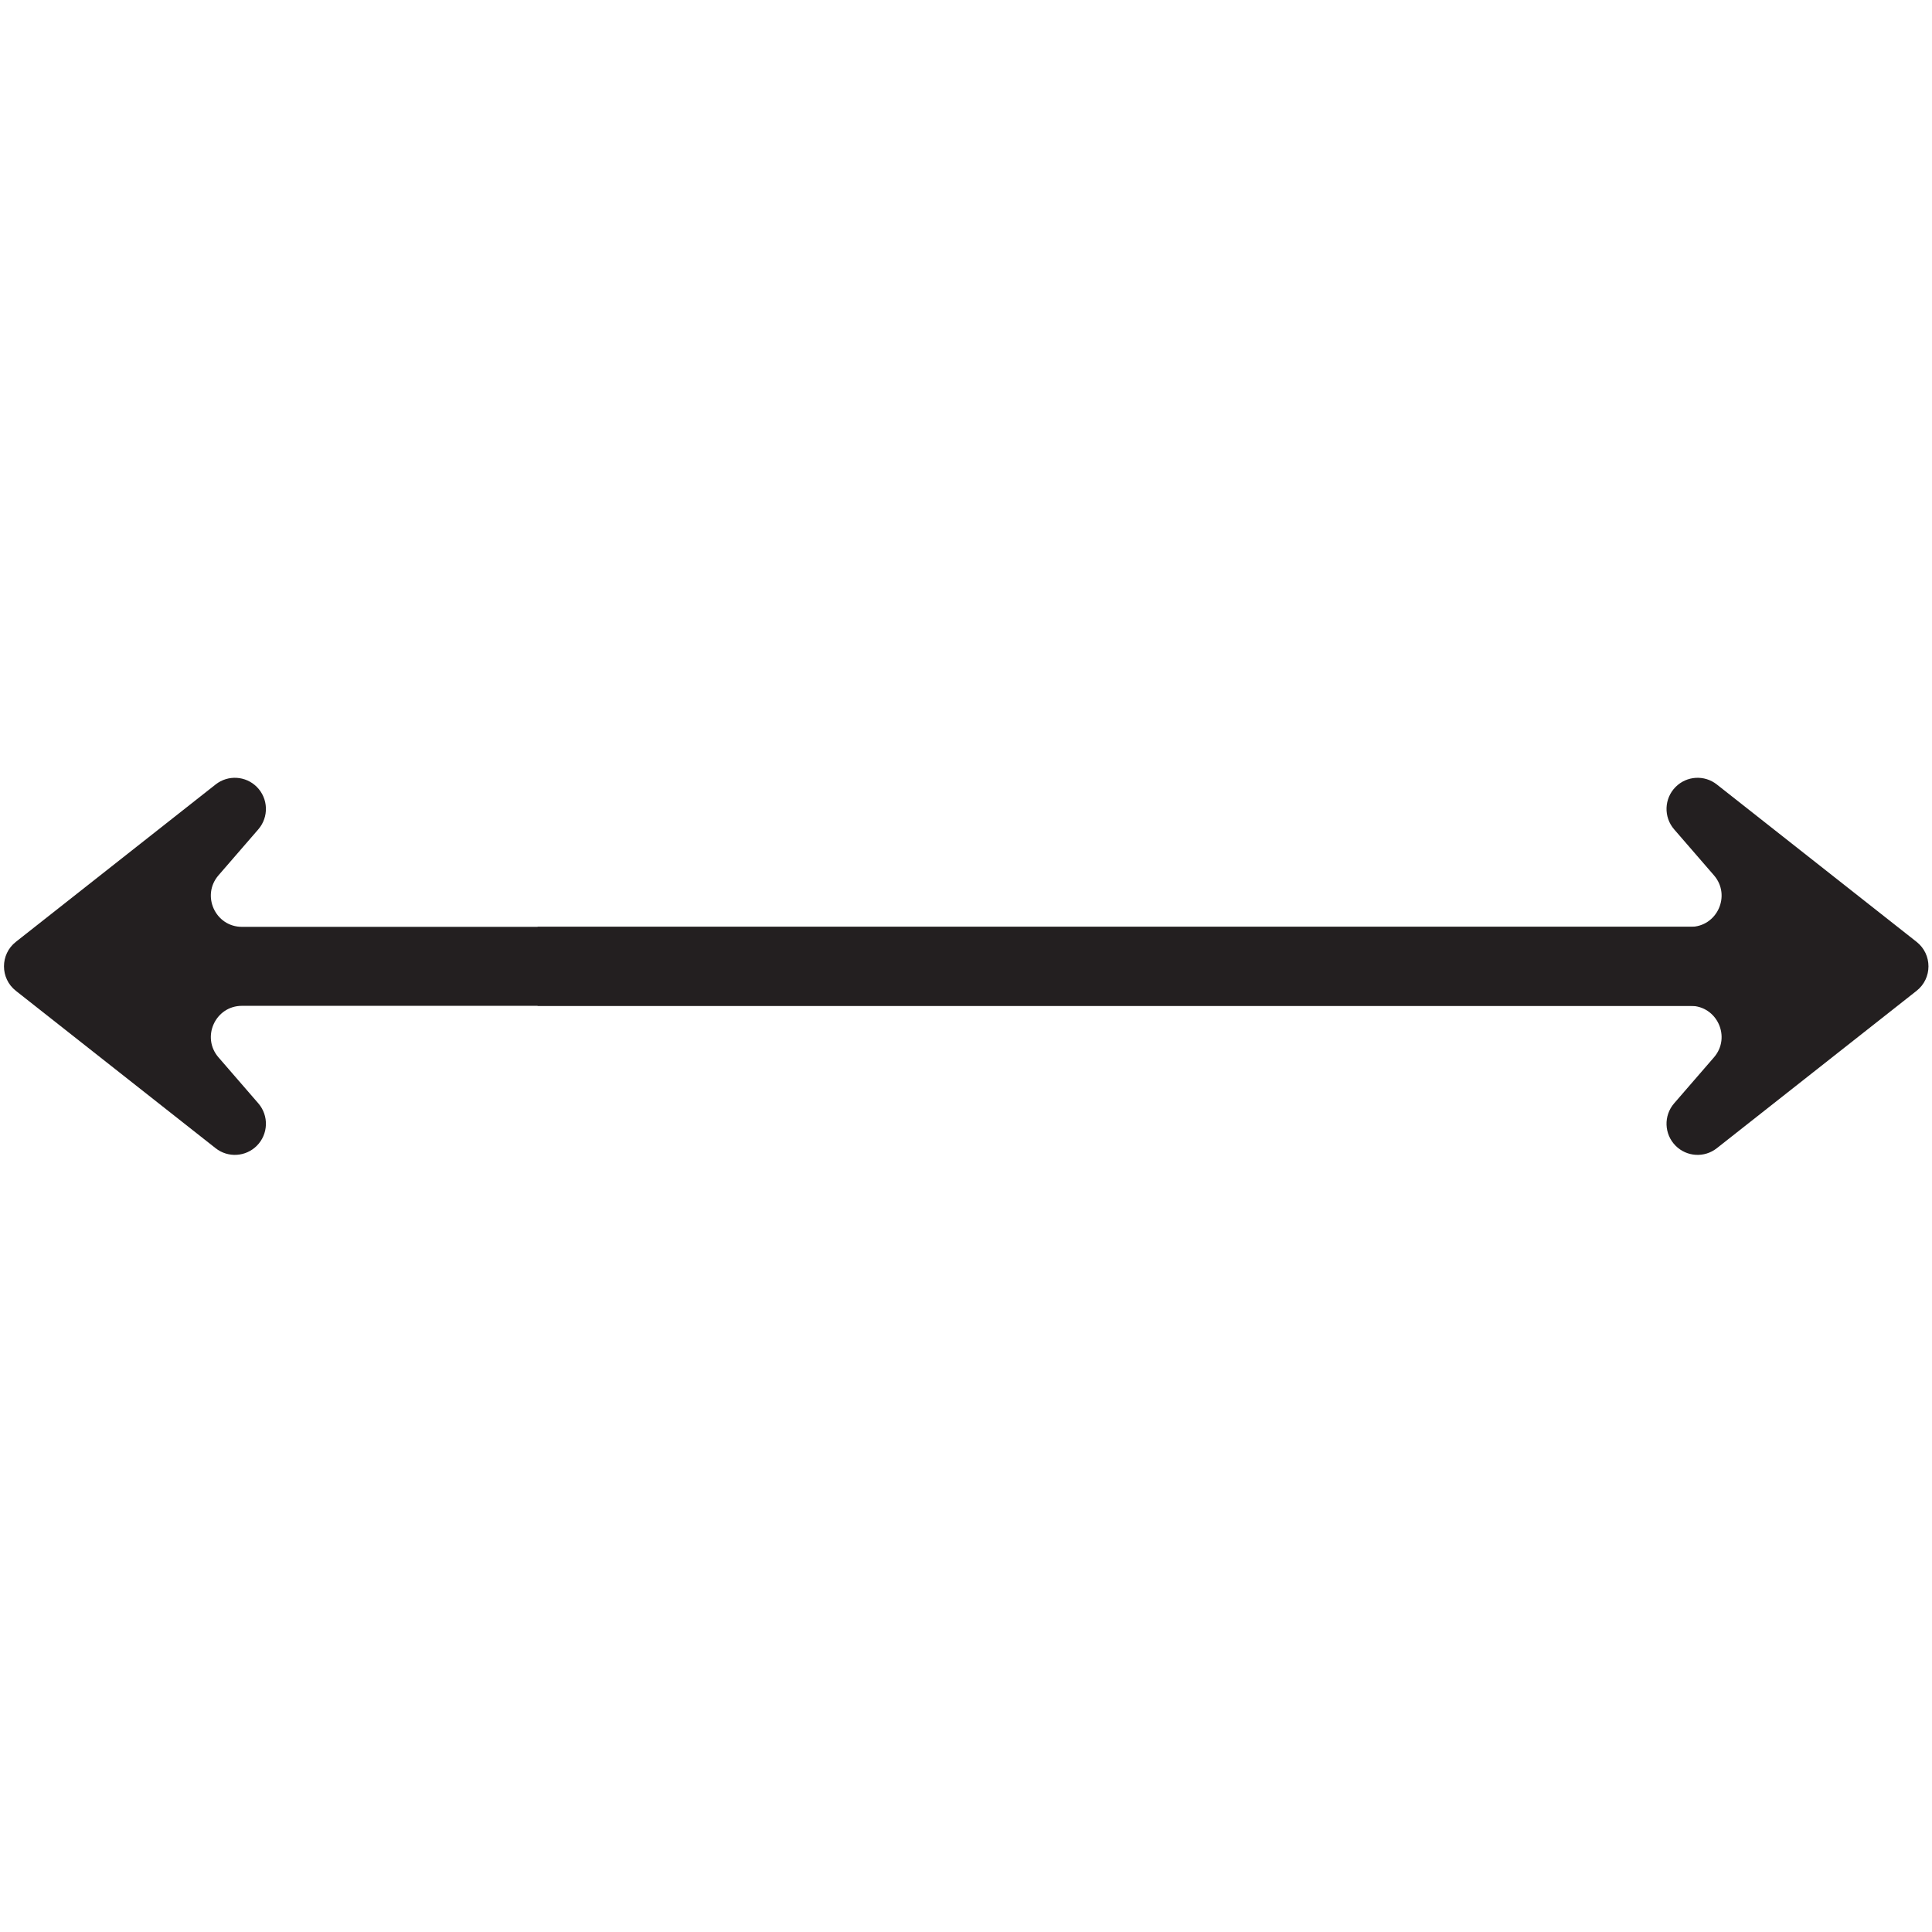 <svg version="1.0" preserveAspectRatio="xMidYMid meet" height="1080" viewBox="0 0 810 810" zoomAndPan="magnify" width="1080" xmlns:xlink="http://www.w3.org/1999/xlink" xmlns="http://www.w3.org/2000/svg"><defs><clipPath id="5eada5ba23"><path clip-rule="nonzero" d="M 1 326 L 754.5 326 L 754.5 485 L 1 485 Z M 1 326"></path></clipPath><clipPath id="08d9af8626"><path clip-rule="nonzero" d="M 225.395 326 L 809 326 L 809 485 L 225.395 485 Z M 225.395 326"></path></clipPath></defs><g clip-path="url(#5eada5ba23)"><path fill-rule="nonzero" fill-opacity="1" d="M 1348.621 394.879 L 1264.859 328.887 C 1259.672 324.801 1252.258 325.242 1247.594 329.918 C 1242.758 334.762 1242.484 342.527 1246.965 347.703 L 1263.656 366.977 C 1270.977 375.43 1264.984 388.586 1253.816 388.586 L 101.449 388.586 C 90.281 388.586 84.289 375.43 91.609 366.977 L 108.301 347.703 C 112.781 342.527 112.508 334.762 107.672 329.918 C 103.008 325.242 95.594 324.801 90.406 328.887 L 6.645 394.879 C 0.012 400.105 0.012 410.176 6.645 415.402 L 90.406 481.398 C 95.594 485.484 103.008 485.039 107.672 480.367 C 112.508 475.523 112.781 467.758 108.301 462.582 L 91.609 443.309 C 84.289 434.855 90.281 421.699 101.449 421.699 L 1253.816 421.699 C 1264.984 421.699 1270.977 434.855 1263.656 443.309 L 1246.965 462.582 C 1242.484 467.758 1242.758 475.523 1247.594 480.367 C 1252.258 485.039 1259.672 485.484 1264.859 481.398 L 1348.621 415.402 C 1355.254 410.176 1355.254 400.105 1348.621 394.879 Z M 1348.621 394.879" fill="#231f20"></path></g><g clip-path="url(#08d9af8626)"><path fill-rule="nonzero" fill-opacity="1" d="M 803.539 394.879 L 719.777 328.887 C 714.594 324.801 707.18 325.242 702.516 329.918 C 697.68 334.762 697.406 342.527 701.887 347.703 L 718.578 366.977 C 725.898 375.43 719.906 388.586 708.738 388.586 L -443.633 388.586 C -454.801 388.586 -460.789 375.43 -453.473 366.977 L -436.781 347.703 C -432.297 342.527 -432.57 334.762 -437.406 329.918 C -442.07 325.242 -449.488 324.801 -454.672 328.887 L -538.434 394.879 C -545.066 400.105 -545.066 410.176 -538.434 415.402 L -454.672 481.398 C -449.488 485.484 -442.07 485.039 -437.406 480.367 C -432.57 475.523 -432.297 467.758 -436.781 462.582 L -453.473 443.309 C -460.789 434.855 -454.801 421.699 -443.633 421.699 L 708.738 421.699 C 719.906 421.699 725.898 434.855 718.578 443.309 L 701.887 462.582 C 697.406 467.758 697.68 475.523 702.516 480.367 C 707.18 485.039 714.594 485.484 719.777 481.398 L 803.539 415.402 C 810.176 410.176 810.176 400.105 803.539 394.879 Z M 803.539 394.879" fill="#231f20"></path></g></svg>
